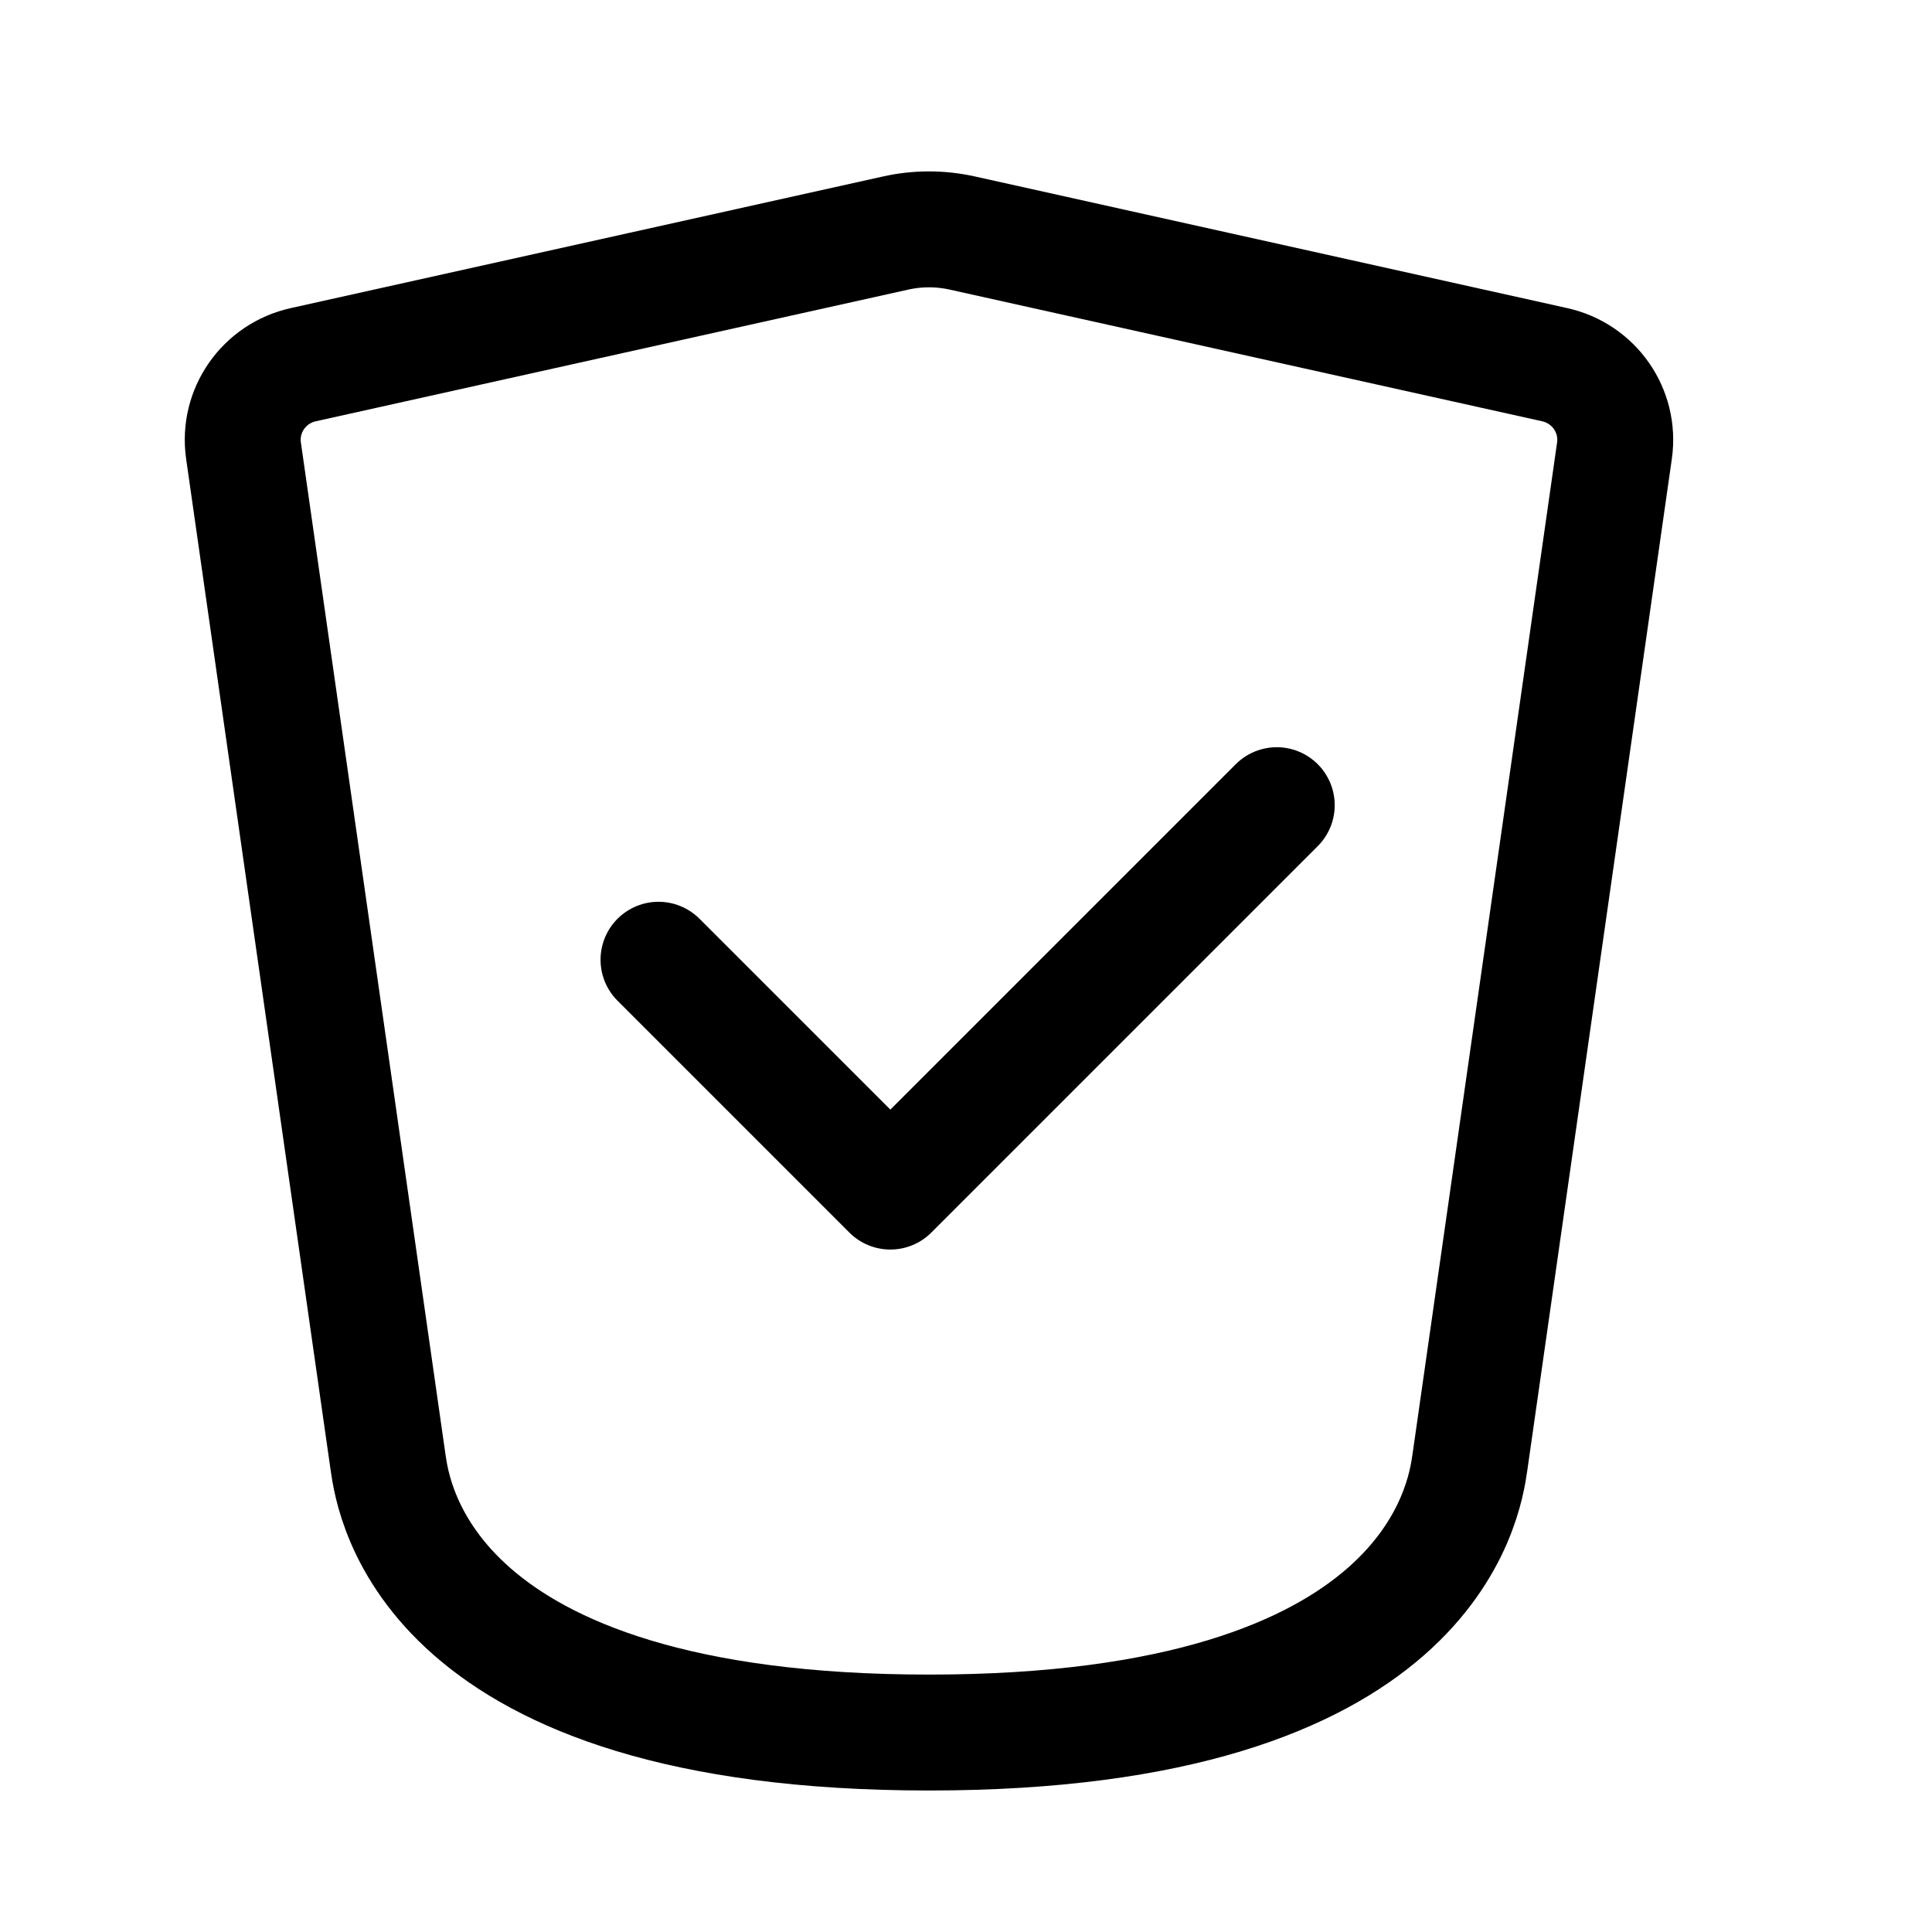 <svg width="25" height="25" viewBox="0 0 25 25" fill="none" xmlns="http://www.w3.org/2000/svg">
<path d="M8.521 12.419L11.521 15.419L16.521 10.419" stroke="#000000" stroke-width="1.5" stroke-linecap="round" stroke-linejoin="round"/>
<path d="M5.021 18.919L3.151 5.832C3.077 5.315 3.415 4.832 3.925 4.719L11.587 3.016C11.873 2.952 12.169 2.952 12.455 3.016L20.117 4.719C20.627 4.832 20.965 5.315 20.891 5.832L19.021 18.919C18.95 19.415 18.521 22.419 12.021 22.419C5.521 22.419 5.092 19.415 5.021 18.919Z" stroke="#000000" stroke-width="1.5" stroke-linecap="round" stroke-linejoin="round"/>
</svg>
